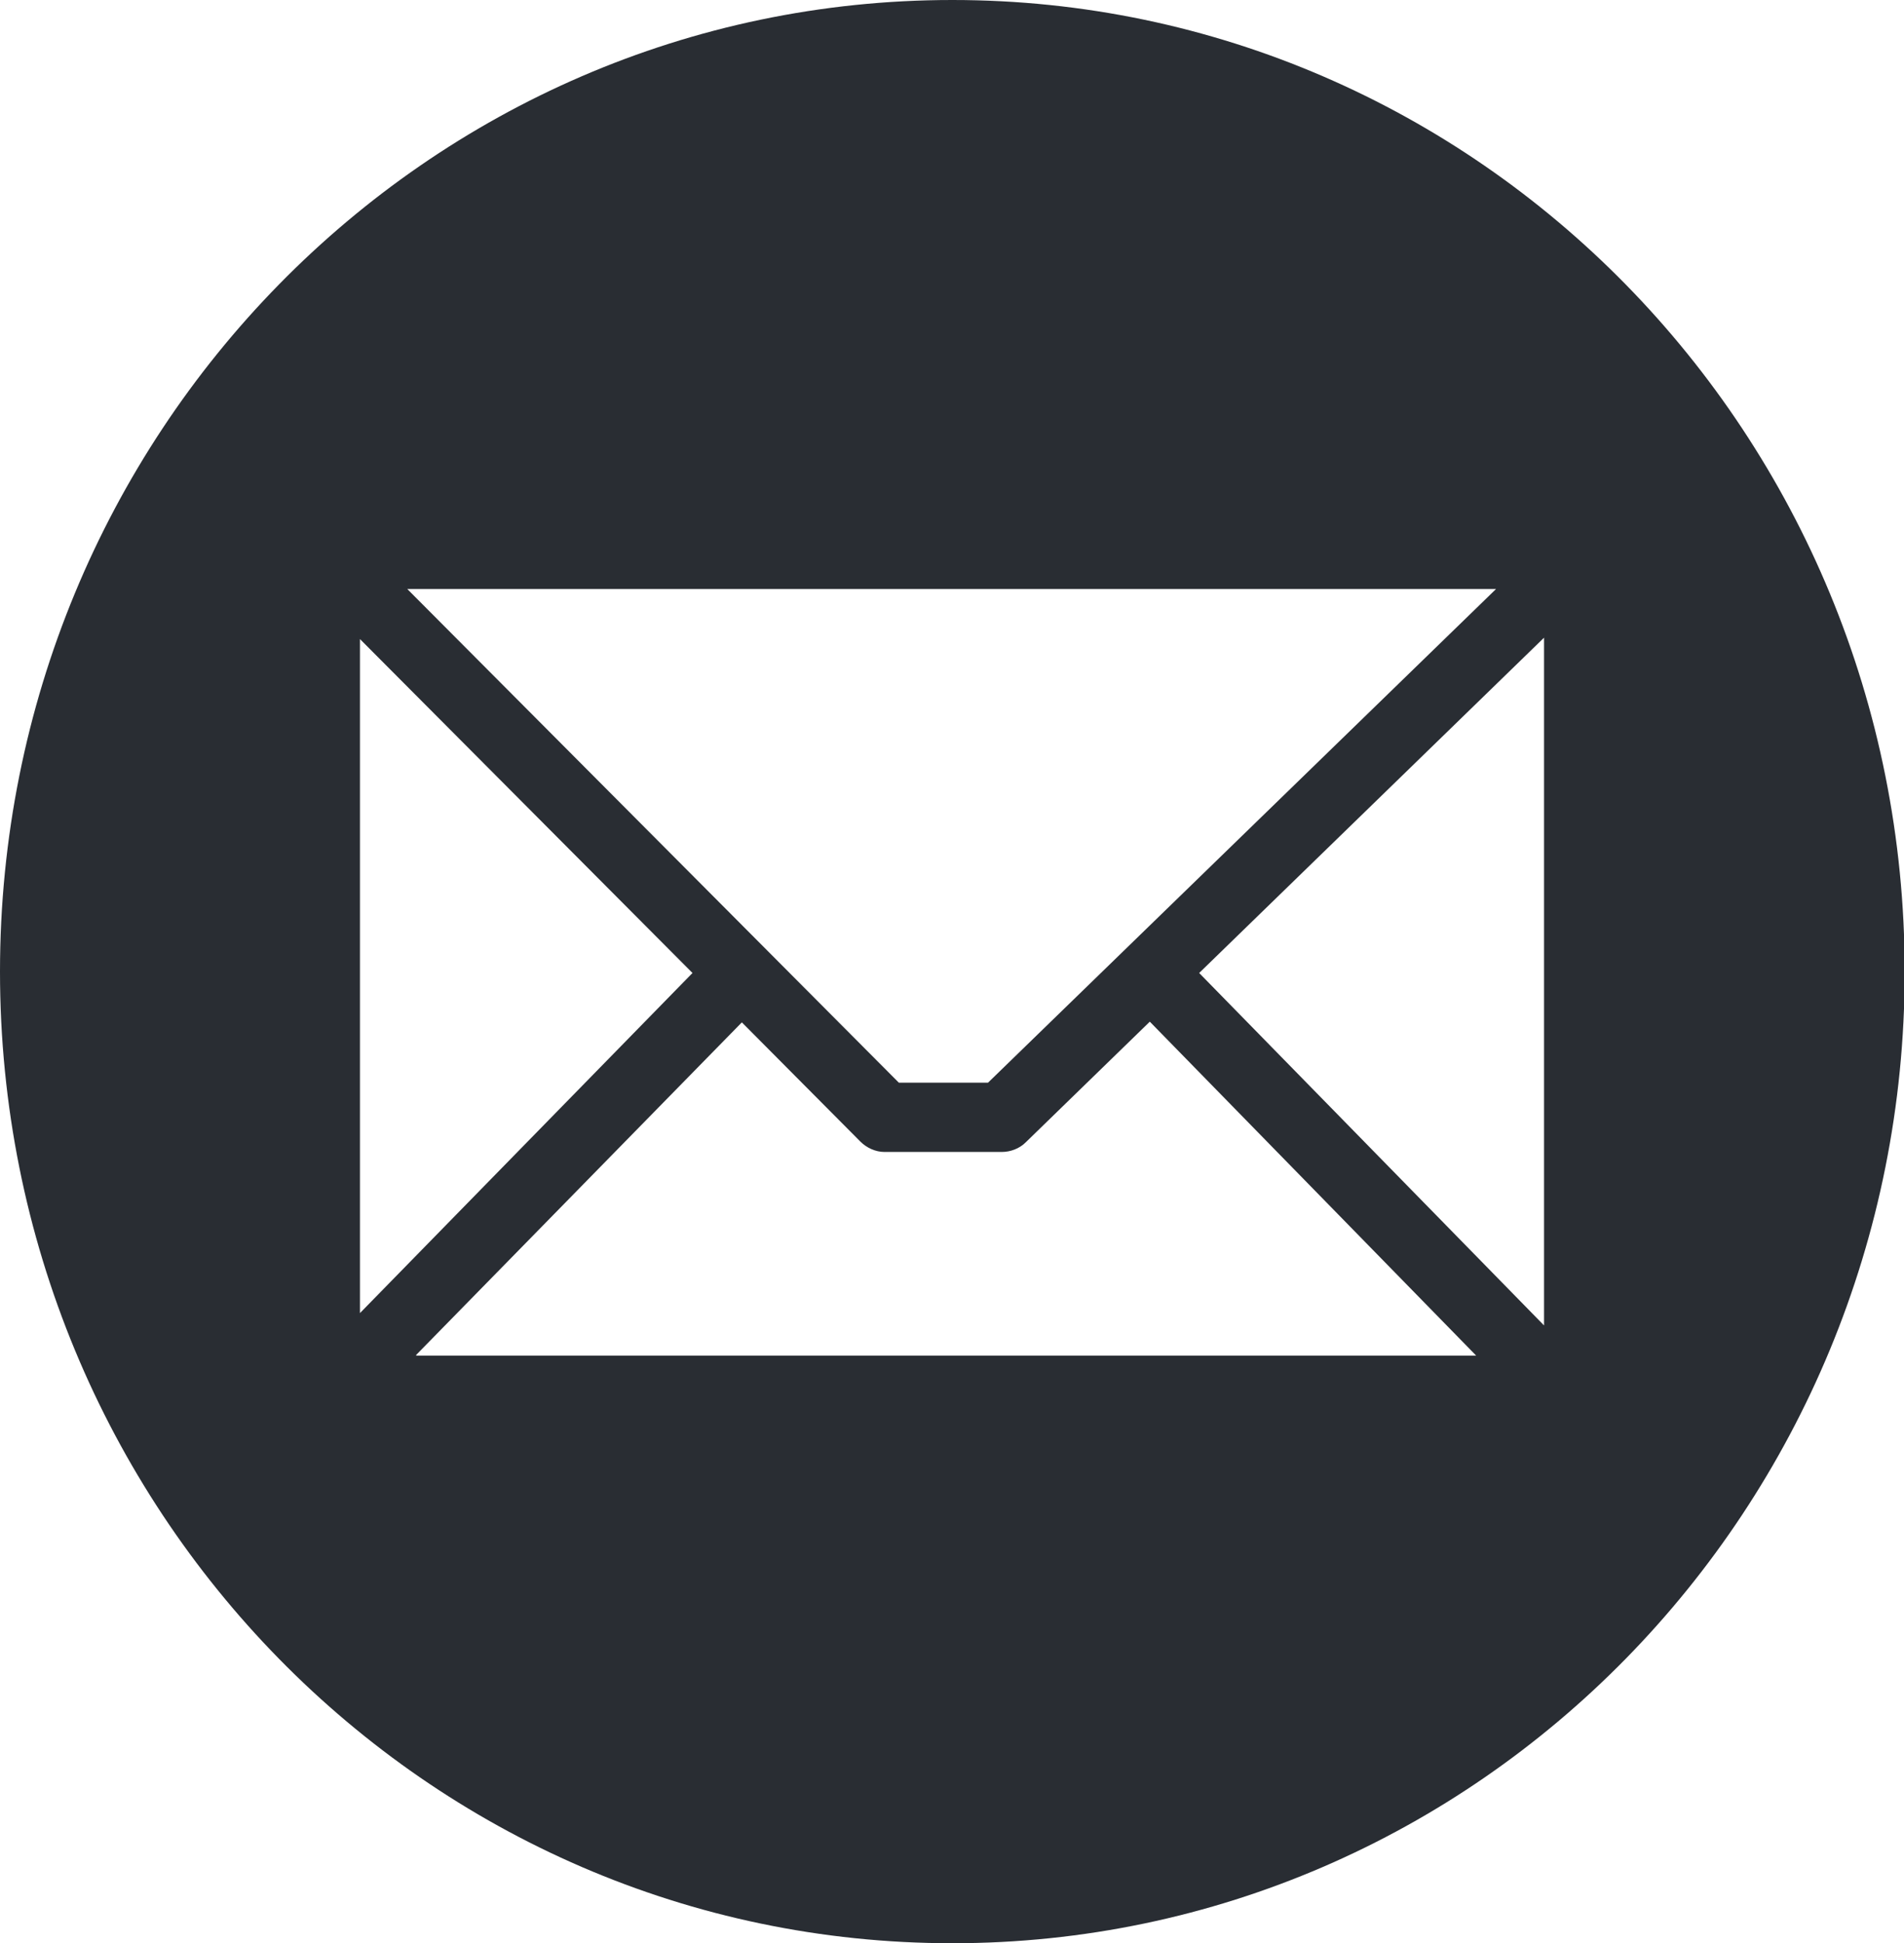 <?xml version="1.0" encoding="UTF-8"?><svg id="Layer_2" xmlns="http://www.w3.org/2000/svg" viewBox="0 0 27.77 28.34"><defs><style>.cls-1{fill:#292d33;stroke-width:0px;}</style></defs><g id="Layer_3"><path class="cls-1" d="M13.89,0C6.22,0,0,6.34,0,14.17s6.22,14.17,13.89,14.17,13.89-6.34,13.89-14.17S21.56,0,13.89,0ZM21.82,8.59l-7.41,7.2h-1.3l-7.17-7.2h15.88ZM5.25,9.32l4.85,4.87-4.85,4.96v-9.83ZM6.07,19.76l4.75-4.85,1.73,1.74c.09.09.22.15.35.15h1.71c.13,0,.26-.05.35-.14l1.81-1.76,4.76,4.87H6.07ZM22.52,19.33l-5.03-5.14,5.03-4.89v10.04Z"/></g></svg>
